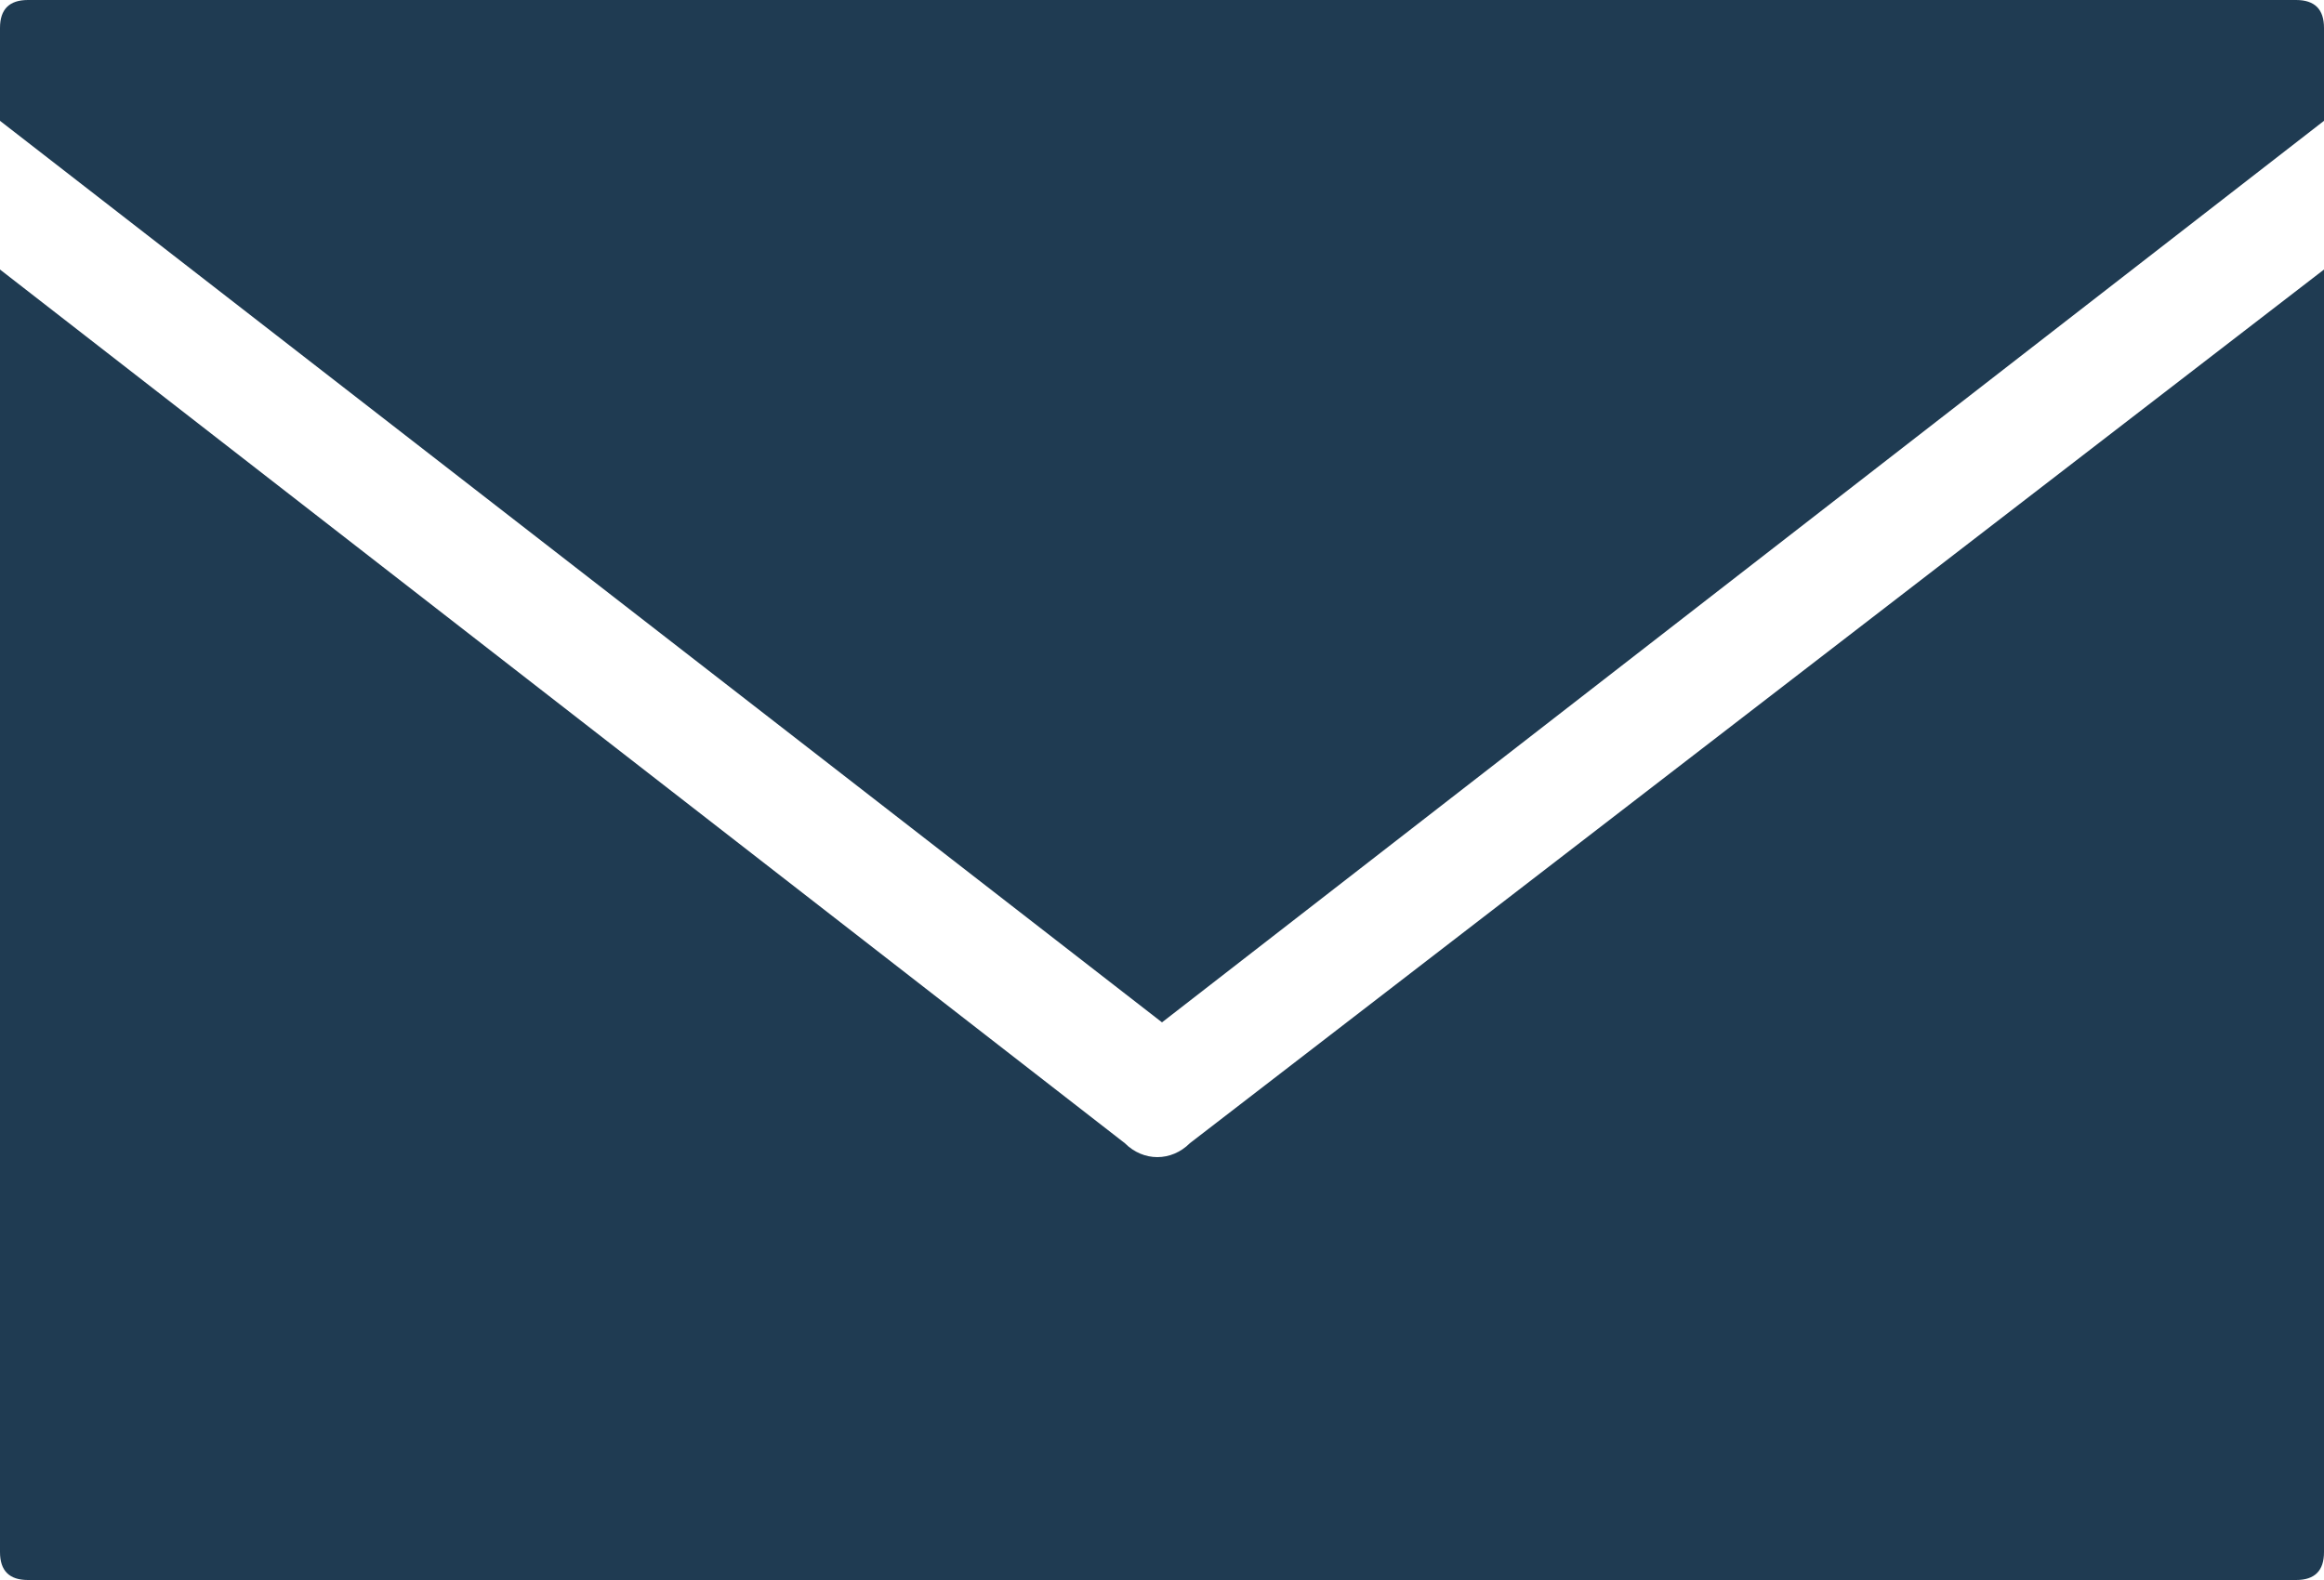 <svg xmlns="http://www.w3.org/2000/svg" width="25" height="17"><path d="M0 2.9v13.8c0 .2.1.3.3.3h24.4c.2 0 .3-.1.3-.3V2.9l-12.2 9.4c-.2.2-.5.2-.7 0L0 2.9zM.3 0C.1 0 0 .1 0 .3v1L12.5 11 25 1.3v-1c0-.2-.1-.3-.3-.3H.3z" fill="#1f3b52"/></svg>